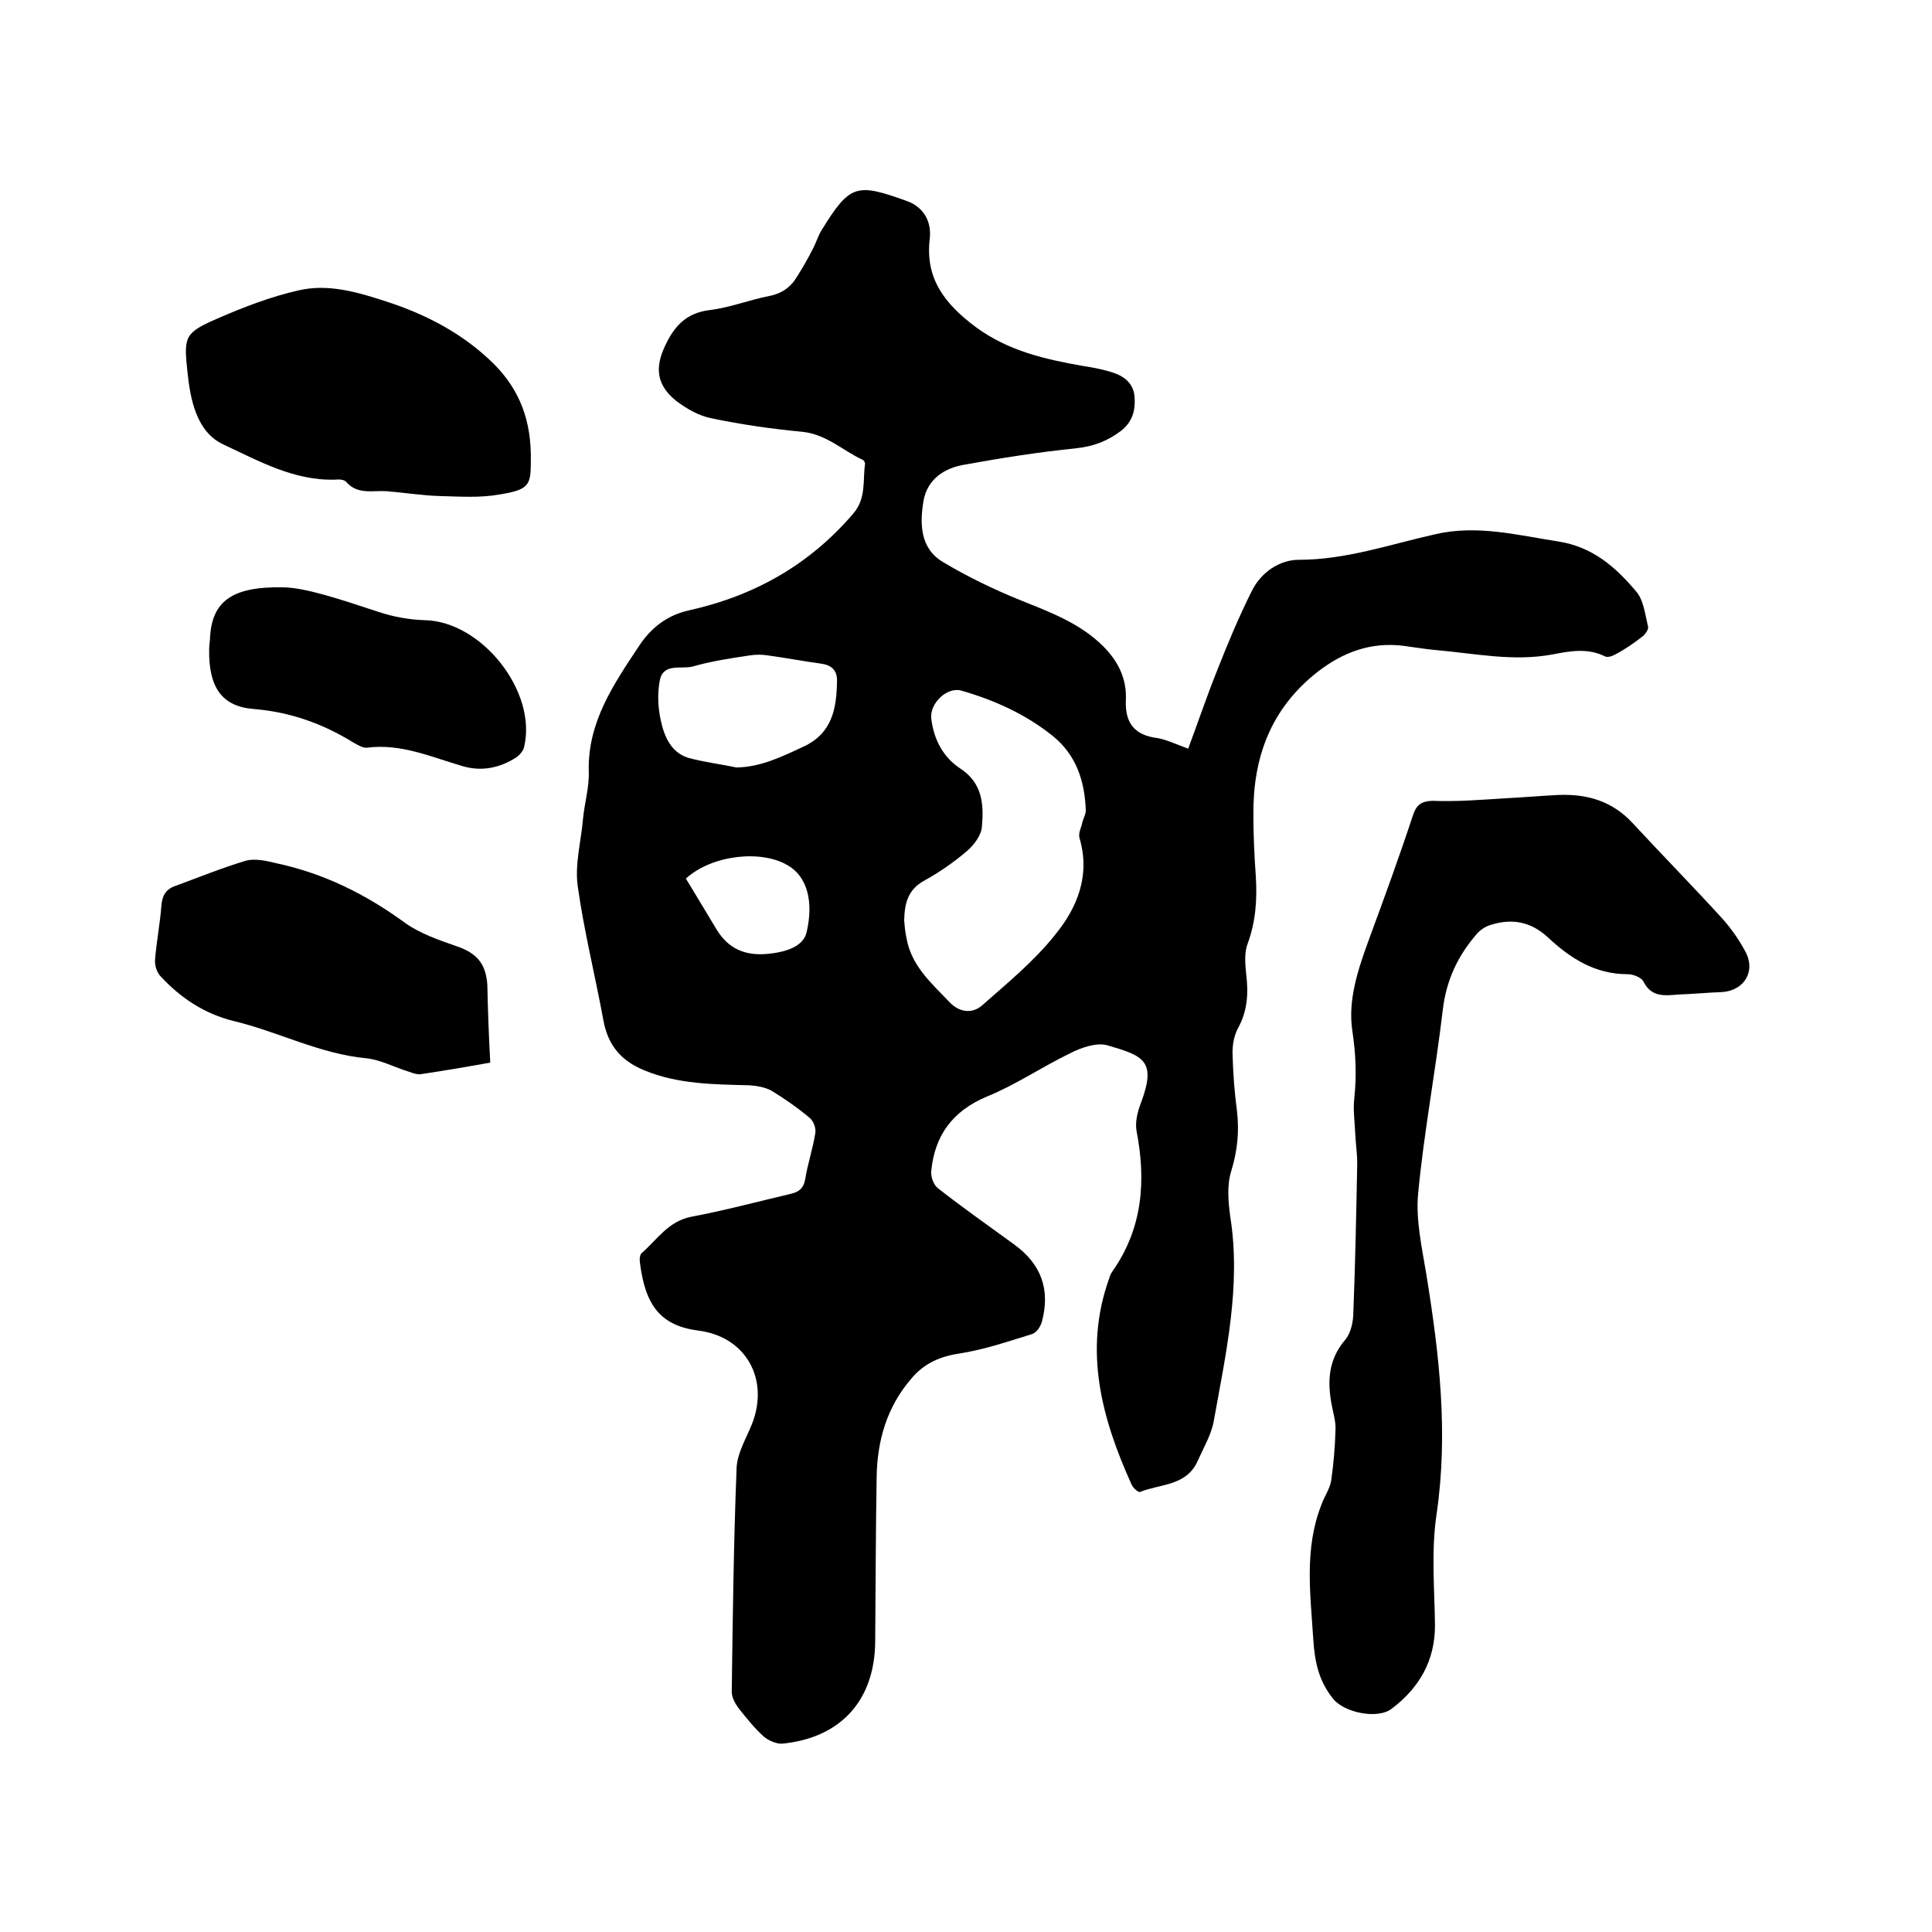 <svg enable-background="new 0 0 400 400" viewBox="0 0 400 400" xmlns="http://www.w3.org/2000/svg"><path d="m246 155c2.1-5.6 3.9-11 6-16.2 2.2-5.6 4.5-11.1 7.2-16.5 1.9-3.8 5.7-6.4 9.7-6.4 9.8 0 18.9-3.2 28.3-5.3 8.6-2 17 .2 25.4 1.5 7.1 1.1 11.9 5.3 16.1 10.3 1.6 1.8 1.9 4.8 2.5 7.3.2.6-.6 1.7-1.3 2.2-1.7 1.3-3.4 2.5-5.3 3.5-.7.4-1.7.8-2.3.5-3.6-1.8-7.3-1.1-10.9-.4-8.1 1.5-16-.2-24-.9-2.3-.2-4.6-.6-6.9-.9-6.7-.8-12.4 1.3-17.7 5.4-9.7 7.6-13.4 17.7-13.3 29.6 0 4.2.2 8.5.5 12.7.3 4.8 0 9.4-1.7 14-.7 1.8-.5 4.2-.3 6.2.5 4 .3 7.7-1.7 11.3-.9 1.7-1.2 3.8-1.1 5.7.1 3.8.4 7.6.9 11.4.5 4.3.1 8.3-1.2 12.5-.9 2.9-.6 6.3-.2 9.3 2.3 14.4-.9 28.4-3.4 42.4-.5 2.8-2.1 5.5-3.3 8.2-2.3 5.3-7.8 4.8-12 6.5-.3.1-1.4-.8-1.7-1.5-6.2-13.7-10-27.7-4.7-42.6.2-.6.4-1.2.8-1.7 6.2-8.9 6.9-18.7 4.9-29-.3-1.8.2-3.9.9-5.7 3.3-8.8.6-9.8-7-12-2.2-.6-5.4.5-7.7 1.7-5.8 2.8-11.2 6.5-17.1 8.9-7.2 3-10.9 8.1-11.6 15.5-.1 1.2.5 2.9 1.5 3.6 5.1 4 10.4 7.7 15.6 11.5 5.7 4.1 7.6 9.4 5.8 16.1-.3 1-1.1 2.2-2 2.5-4.9 1.5-9.8 3.2-14.9 4-4.1.6-7.4 2-10.1 5.2-5.1 5.9-7.1 12.9-7.2 20.5-.2 11.3-.2 22.6-.3 34-.1 12.1-7.1 19.9-19.2 21.1-1.2.1-2.8-.6-3.8-1.4-1.9-1.7-3.5-3.7-5.1-5.7-.8-1-1.6-2.4-1.6-3.6.2-15.4.4-30.9 1-46.3.1-3.1 2-6.2 3.2-9.2 3.6-9.2-1.2-18-11-19.3-8-1-11.1-5.3-12.2-14-.1-.7-.1-1.7.4-2.1 3.2-2.8 5.5-6.6 10.3-7.5 6.9-1.3 13.6-3.1 20.4-4.7 1.7-.4 2.7-1 3.1-3 .5-3.2 1.6-6.4 2.1-9.6.2-1-.4-2.5-1.1-3.1-2.5-2.1-5.2-4-8-5.7-1.3-.7-3-1-4.5-1.1-7.4-.2-14.8-.2-21.8-3.1-4.9-2-7.6-5.3-8.5-10.5-1.7-9.2-4-18.4-5.3-27.7-.6-4.5.7-9.2 1.1-13.8.3-3.3 1.3-6.5 1.2-9.8-.3-10.3 5.2-18.2 10.5-26.2 2.4-3.6 5.7-6.2 10.1-7.2 13.6-3 25-9.4 34.1-20 2.8-3.2 2-6.9 2.5-10.4 0-.2-.2-.7-.5-.8-4.1-1.9-7.5-5.3-12.5-5.8-6.3-.6-12.6-1.5-18.8-2.8-2.6-.5-5.2-2-7.3-3.6-4-3.2-4.5-6.8-2.3-11.4 1.9-4.1 4.4-6.8 9.2-7.4 4.2-.5 8.2-2.1 12.3-2.9 2.6-.5 4.5-1.8 5.8-4 1.2-1.9 2.3-3.8 3.3-5.8.7-1.3 1.1-2.8 1.9-4 5.8-9.4 7.2-9.6 17.5-5.9 3.4 1.2 5.2 4.1 4.8 7.8-1 8.3 3.1 13.5 9.5 18.3 6.8 5 14.4 6.7 22.4 8.1 2 .3 4 .7 5.9 1.3 2.5.8 4.4 2.3 4.6 5.1.2 2.7-.4 5.1-2.8 7-2.8 2.1-5.6 3.2-9.2 3.6-7.8.8-15.5 2-23.2 3.4-4.2.7-7.7 3-8.5 7.5-.8 4.8-.7 9.9 4.1 12.7 5 3 10.4 5.6 15.8 7.8 6.2 2.5 12.5 4.8 17.3 9.6 3 3 4.9 6.6 4.7 11.1-.2 4.2 1.3 7 5.8 7.8 2.1.2 4.1 1.2 7.1 2.3zm-58.8 35.5c.1 1.3.2 2.5.5 3.8 1 5.7 5.2 9.3 8.9 13.2 2.1 2.2 4.8 2.4 6.8.6 5.2-4.6 10.7-9.1 15-14.5 4.6-5.6 7.4-12.3 5.1-20.1-.3-1 .4-2.2.6-3.3.2-.8.7-1.6.7-2.4-.2-6.1-2-11.5-6.8-15.4-5.6-4.5-12-7.4-18.9-9.4-3-.9-6.6 2.6-6.3 5.7.5 4.4 2.5 8.1 6 10.4 4.6 3 4.9 7.4 4.5 12-.1 1.8-1.6 3.8-3.1 5.1-2.7 2.3-5.7 4.4-8.8 6.1-3.5 1.9-4.1 4.8-4.2 8.2zm-34.7-31.6c5-.1 9.3-2.2 13.6-4.2 6.3-2.8 7.1-8.1 7.2-13.8 0-2.1-1.1-3.2-3.3-3.5-3.7-.5-7.3-1.2-11-1.7-1.2-.2-2.5-.2-3.8 0-4 .6-8 1.2-11.8 2.3-2.4.6-6.1-.8-6.8 2.9-.5 2.6-.4 5.5.2 8.2.7 3.3 2.1 6.7 5.7 7.8 3.3.9 6.7 1.3 10 2zm-10.5 23c2.1 3.4 4.2 7 6.4 10.6 2.4 3.9 5.8 5.4 10.4 5 4.5-.4 7.6-1.8 8.2-4.5 1.5-6.4.1-11.6-4-13.9-5.5-3.2-15.6-2.1-21 2.8z"/><path d="m311.3 165.3c3.7-.2 7.4-.5 11.1-.7 6.1-.3 11.4 1.2 15.7 5.9 6.1 6.6 12.4 13 18.5 19.7 1.8 2 3.4 4.3 4.7 6.7 2.3 4.1-.1 8.2-4.8 8.5-3 .1-5.9.4-8.9.5-2.8.2-5.6.7-7.3-2.6-.4-.9-2.1-1.6-3.3-1.6-6.8 0-11.9-3.3-16.6-7.7-3.5-3.2-7.4-3.9-11.8-2.5-1 .3-2.1 1-2.8 1.8-4 4.6-6.4 9.7-7.1 15.9-1.5 12.7-3.9 25.3-5.1 38-.5 5.4.8 11.1 1.7 16.6 2.7 16.6 4.6 33 2.1 49.9-1.1 7.5-.4 15.2-.3 22.8 0 7.4-3.3 13-9 17.3-2.9 2.2-9.8.8-12.1-2.1-3-3.7-3.8-7.7-4.1-12.3-.6-9.4-1.9-18.8 1.7-27.9.6-1.7 1.7-3.2 2-4.9.5-3.5.8-7 .9-10.5.1-1.8-.5-3.6-.8-5.3-.9-4.8-.7-9.3 2.8-13.4 1.2-1.4 1.7-3.8 1.7-5.8.4-10.2.6-20.5.8-30.7 0-2-.3-4-.4-6-.1-2.5-.5-5.1-.2-7.6.5-4.6.3-9.1-.4-13.8-1-6.5 1.2-12.9 3.5-19.2 3.1-8.4 6.2-16.9 9-25.4.7-2.2 1.7-3 4-3.1 5.1.2 10-.2 14.8-.5z"/><path d="m109.9 95.6c0 4.9-.4 5.8-6.6 6.8-4 .7-8.2.4-12.2.3-3.7-.1-7.3-.7-11-1-3-.2-6.1.8-8.5-2-.4-.4-1.4-.5-2.1-.4-8.6.3-16-3.9-23.3-7.3-5.5-2.6-6.8-9.2-7.4-15.1-.8-7.3-.5-8 6.1-10.9 5.5-2.4 11.2-4.6 17-5.9 6.1-1.4 12.2.4 18 2.3 8.4 2.7 16.2 6.8 22.5 13.1 5.1 5.2 7.7 11.5 7.5 20.1z"/><path d="m101.5 220c-5 .9-9.7 1.7-14.4 2.4-.7.1-1.6-.2-2.4-.5-3-.9-5.9-2.5-8.9-2.8-9.6-.9-18.2-5.5-27.4-7.7-6.1-1.5-11-4.8-15.1-9.2-.8-.8-1.3-2.3-1.2-3.5.3-3.7 1-7.3 1.3-11 .1-2 .8-3.5 2.7-4.2 4.9-1.8 9.8-3.8 14.8-5.3 1.9-.5 4.2 0 6.2.5 9.9 2.1 18.6 6.4 26.8 12.4 3.1 2.2 6.9 3.5 10.6 4.8 4.2 1.4 6.1 3.6 6.4 8 .1 5.2.3 10.5.6 16.1z"/><path d="m58.5 121.6c4.7 0 12.3 2.6 19.9 5.1 3 1 6.3 1.6 9.5 1.7 11.8.2 23.4 14.8 20.6 26.3-.2.8-.9 1.6-1.6 2.1-3.4 2.2-7.2 3-11.2 1.8-6.5-1.9-12.7-4.7-19.7-3.8-.9.1-2-.6-2.9-1.1-6.3-3.9-13.1-6.3-20.5-6.9-6.6-.5-9.4-4.4-9.3-12.3 0-1 .2-1.9.2-2.8.5-7 4.3-10.3 15-10.1z"/></svg>